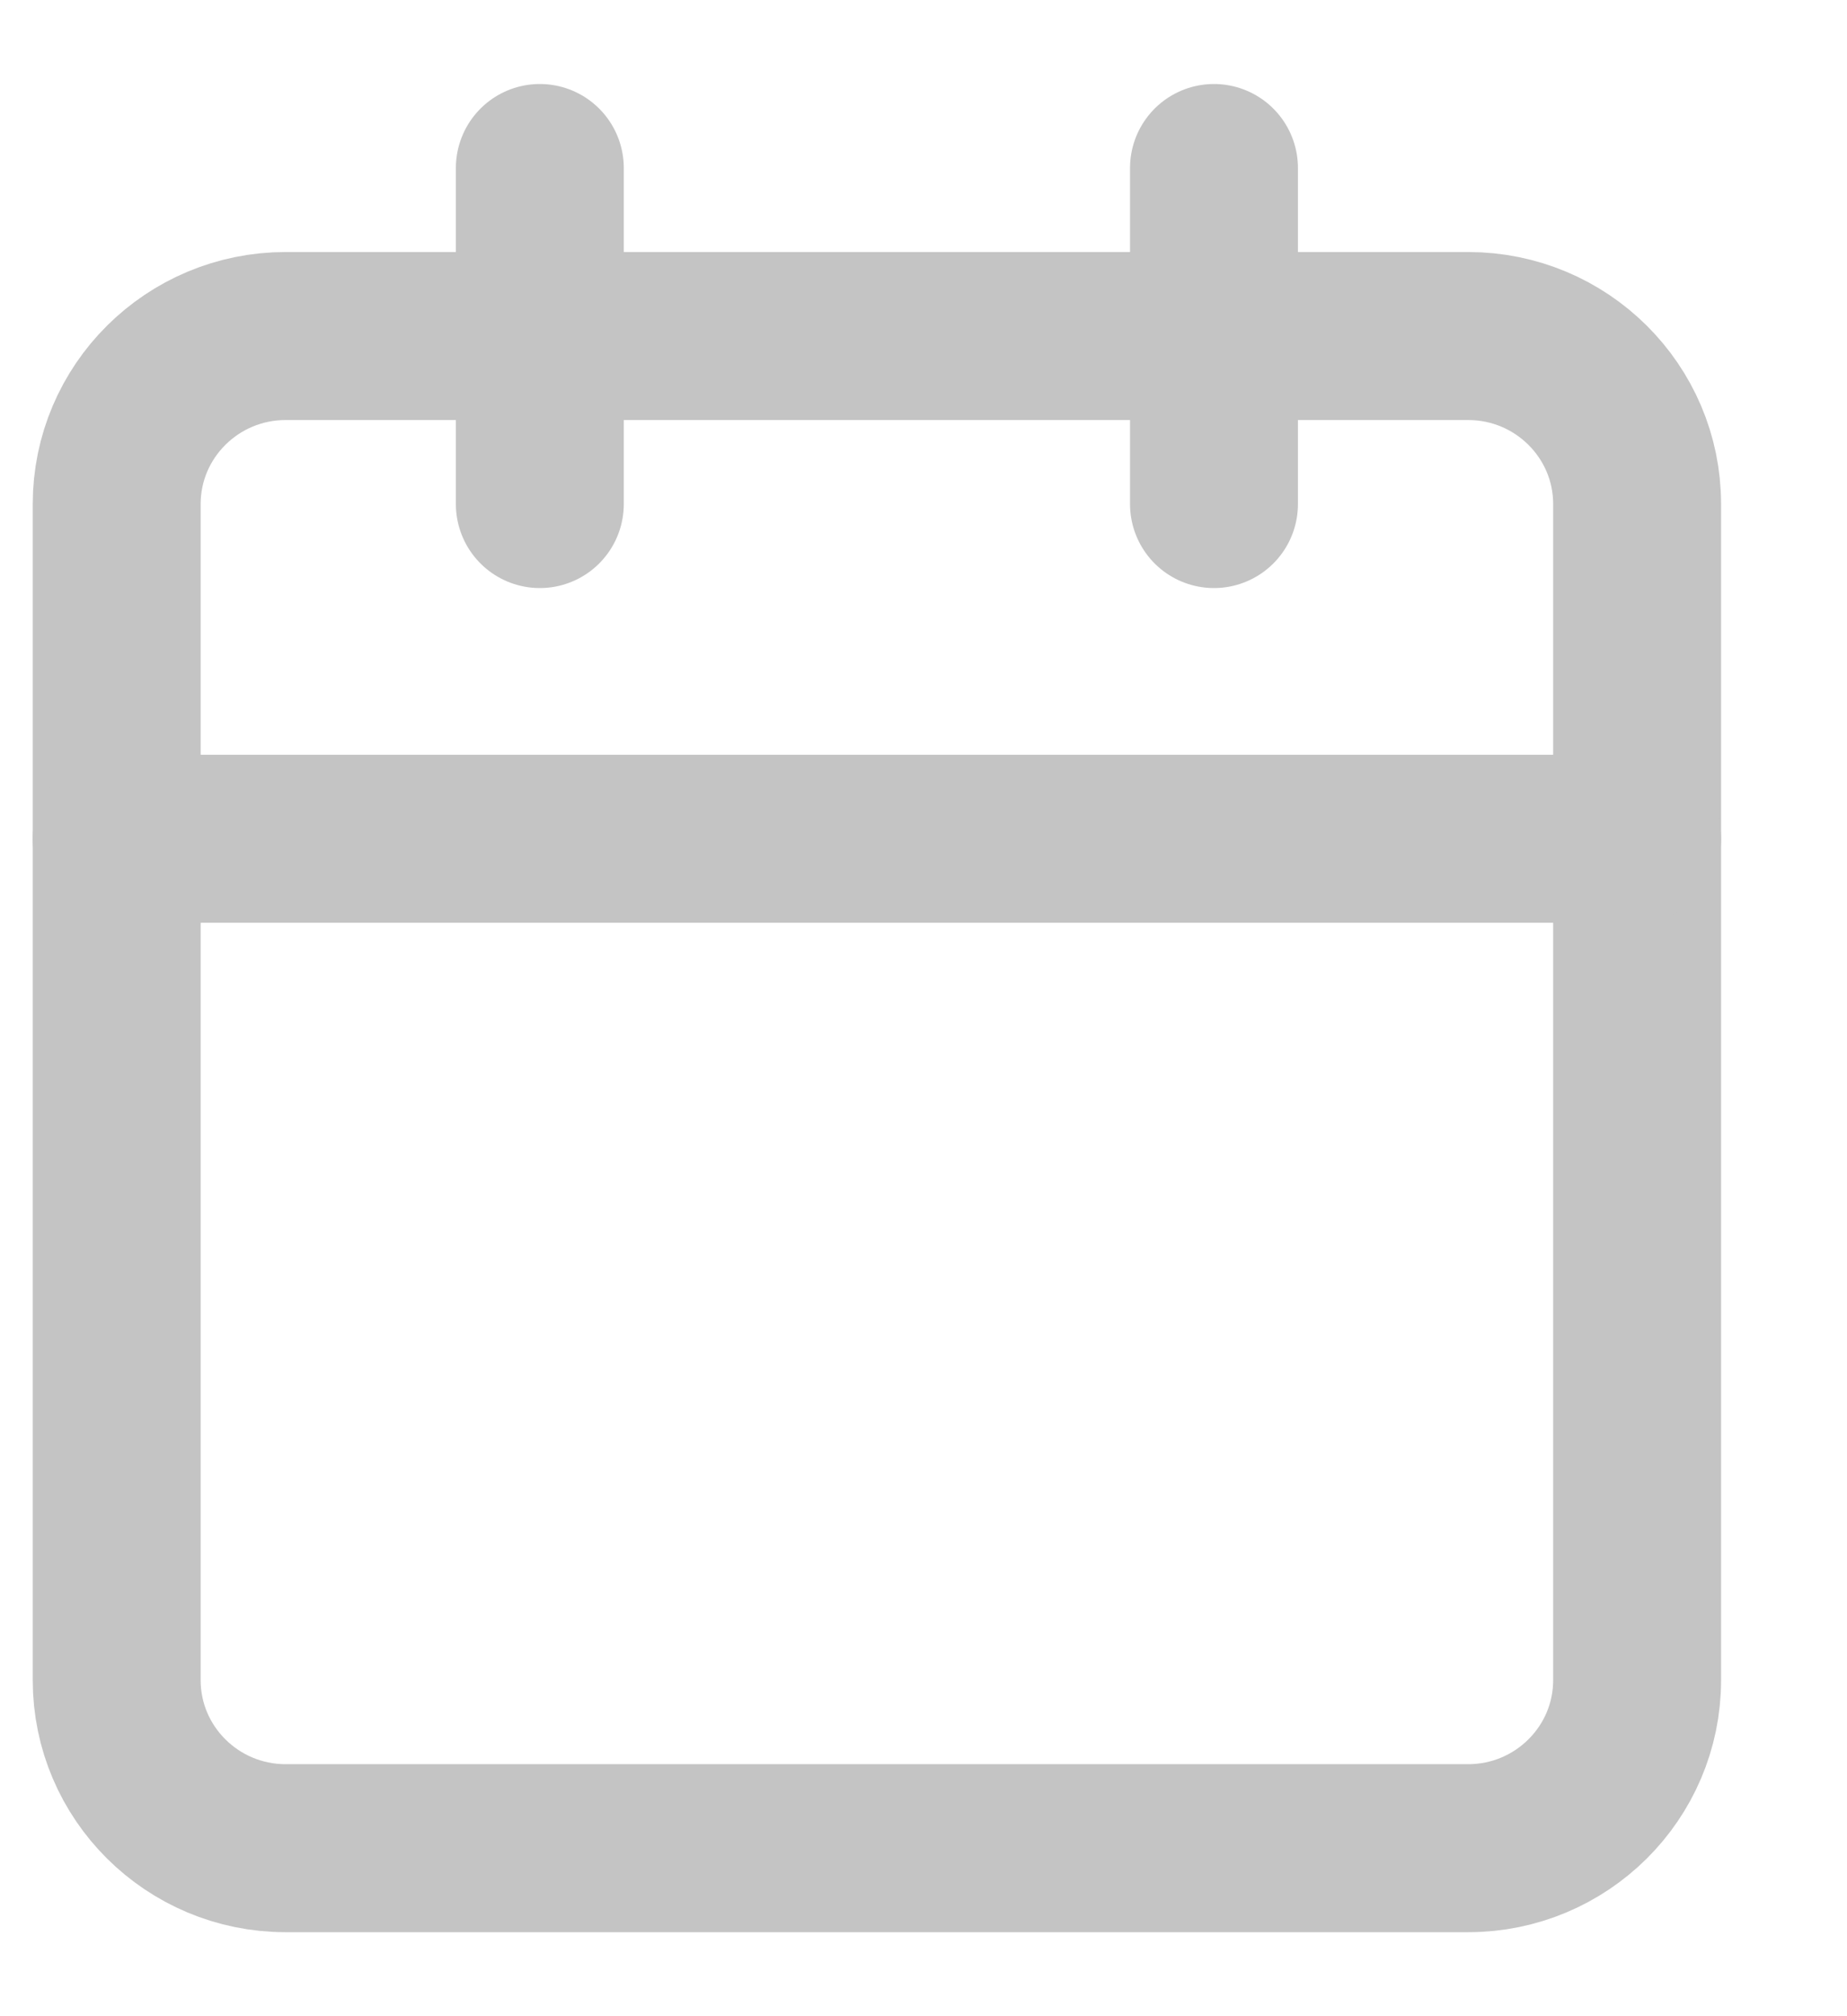 <svg width="11" height="12" viewBox="0 0 11 12" fill="none" xmlns="http://www.w3.org/2000/svg">
<path d="M8.744 2H1.701C1.146 2 0.695 2.448 0.695 3V10C0.695 10.552 1.146 11 1.701 11H8.744C9.299 11 9.75 10.552 9.75 10V3C9.75 2.448 9.299 2 8.744 2Z" stroke="#C4C4C4" stroke-linecap="round" stroke-linejoin="round"/>
<path d="M7.23 1V3" stroke="#C4C4C4" stroke-linecap="round" stroke-linejoin="round"/>
<path d="M3.215 1V3" stroke="#C4C4C4" stroke-linecap="round" stroke-linejoin="round"/>
<path d="M0.695 4.992H9.75" stroke="#C4C4C4" stroke-linecap="round" stroke-linejoin="round"/>
</svg>
